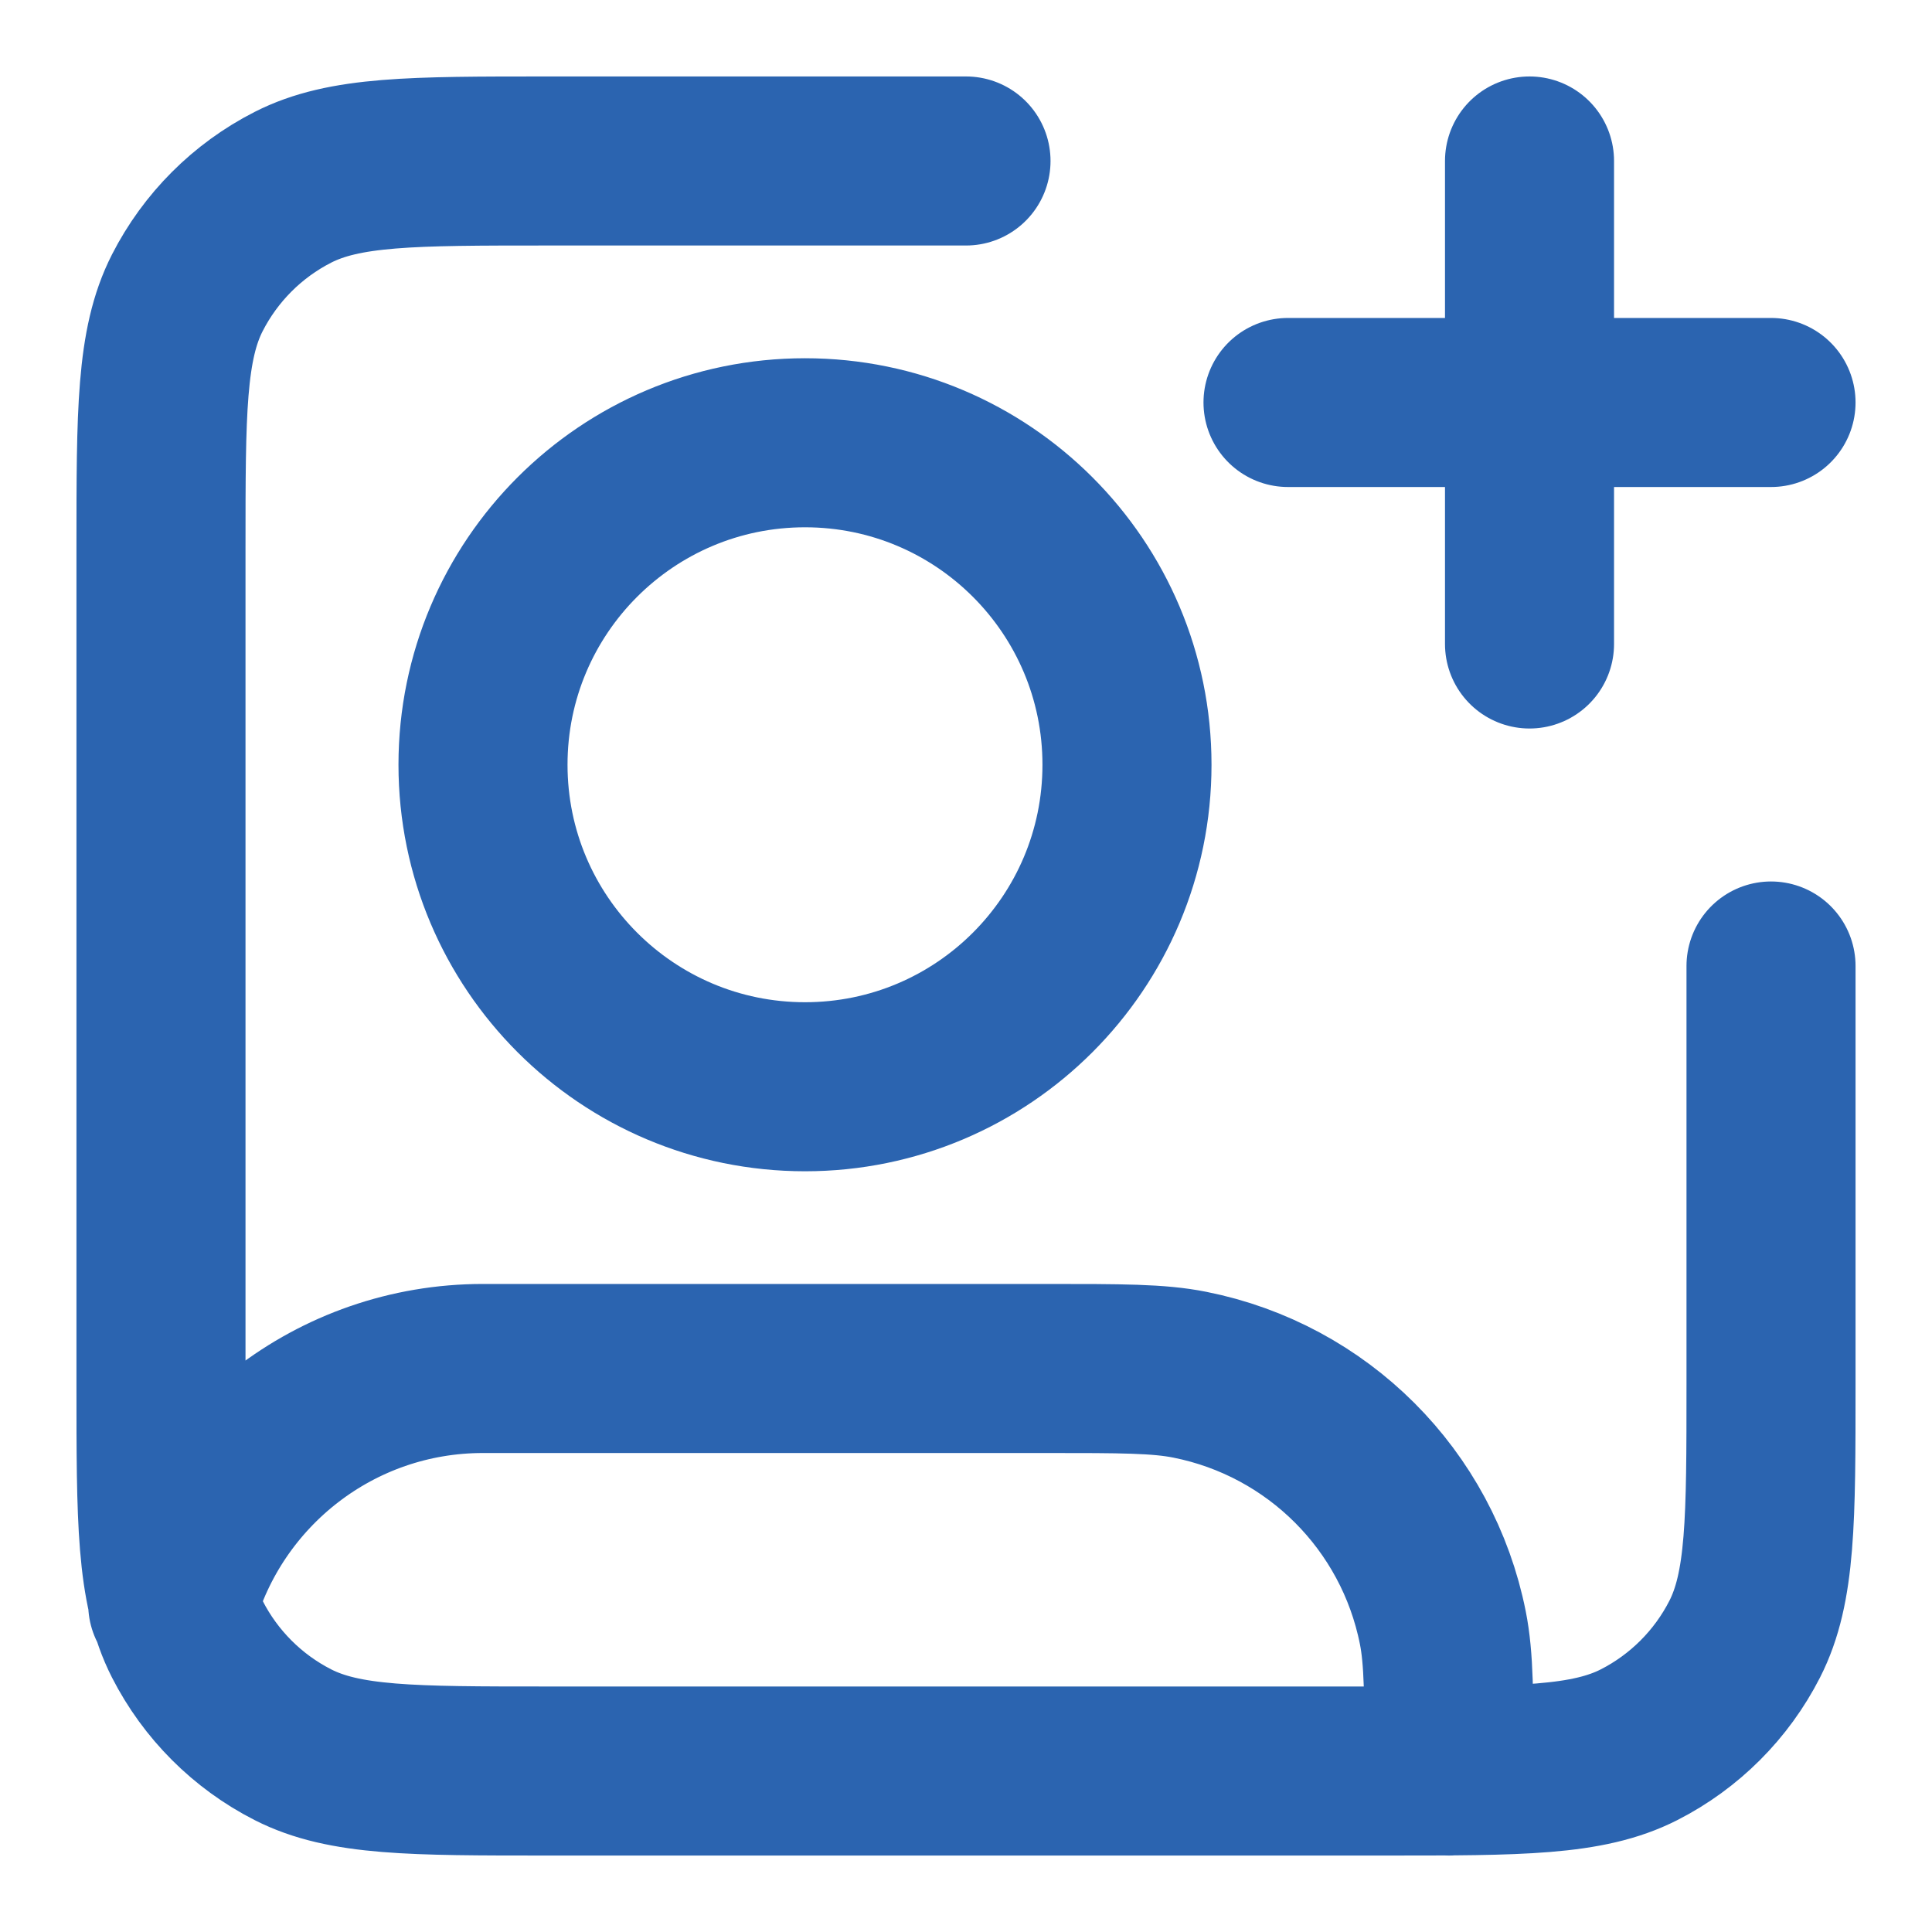 <svg width="40" height="40" viewBox="0 0 40 40" fill="none" xmlns="http://www.w3.org/2000/svg">
    <g id="image-user-plus">
        <path id="Icon"
              d="M31.667 13.333V3.333M26.667 8.333H36.667M36.667 20V28.667C36.667 31.467 36.667 32.867 36.122 33.937C35.642 34.877 34.877 35.642 33.937 36.122C32.867 36.667 31.467 36.667 28.667 36.667H11.333C8.533 36.667 7.133 36.667 6.063 36.122C5.122 35.642 4.358 34.877 3.878 33.937C3.333 32.867 3.333 31.467 3.333 28.667V11.333C3.333 8.533 3.333 7.133 3.878 6.063C4.358 5.123 5.122 4.358 6.063 3.878C7.133 3.333 8.533 3.333 11.333 3.333H20M3.576 33.211C4.358 30.398 6.938 28.333 10 28.333H21.667C23.215 28.333 23.99 28.333 24.634 28.462C27.279 28.988 29.346 31.055 29.872 33.699C30 34.343 30 35.118 30 36.667M23.333 15.833C23.333 19.515 20.349 22.5 16.667 22.5C12.985 22.5 10 19.515 10 15.833C10 12.152 12.985 9.167 16.667 9.167C20.349 9.167 23.333 12.152 23.333 15.833Z"
              stroke="#2B64B0" stroke-width="3.5" stroke-linecap="round" stroke-linejoin="round"/>
    </g>
</svg>
